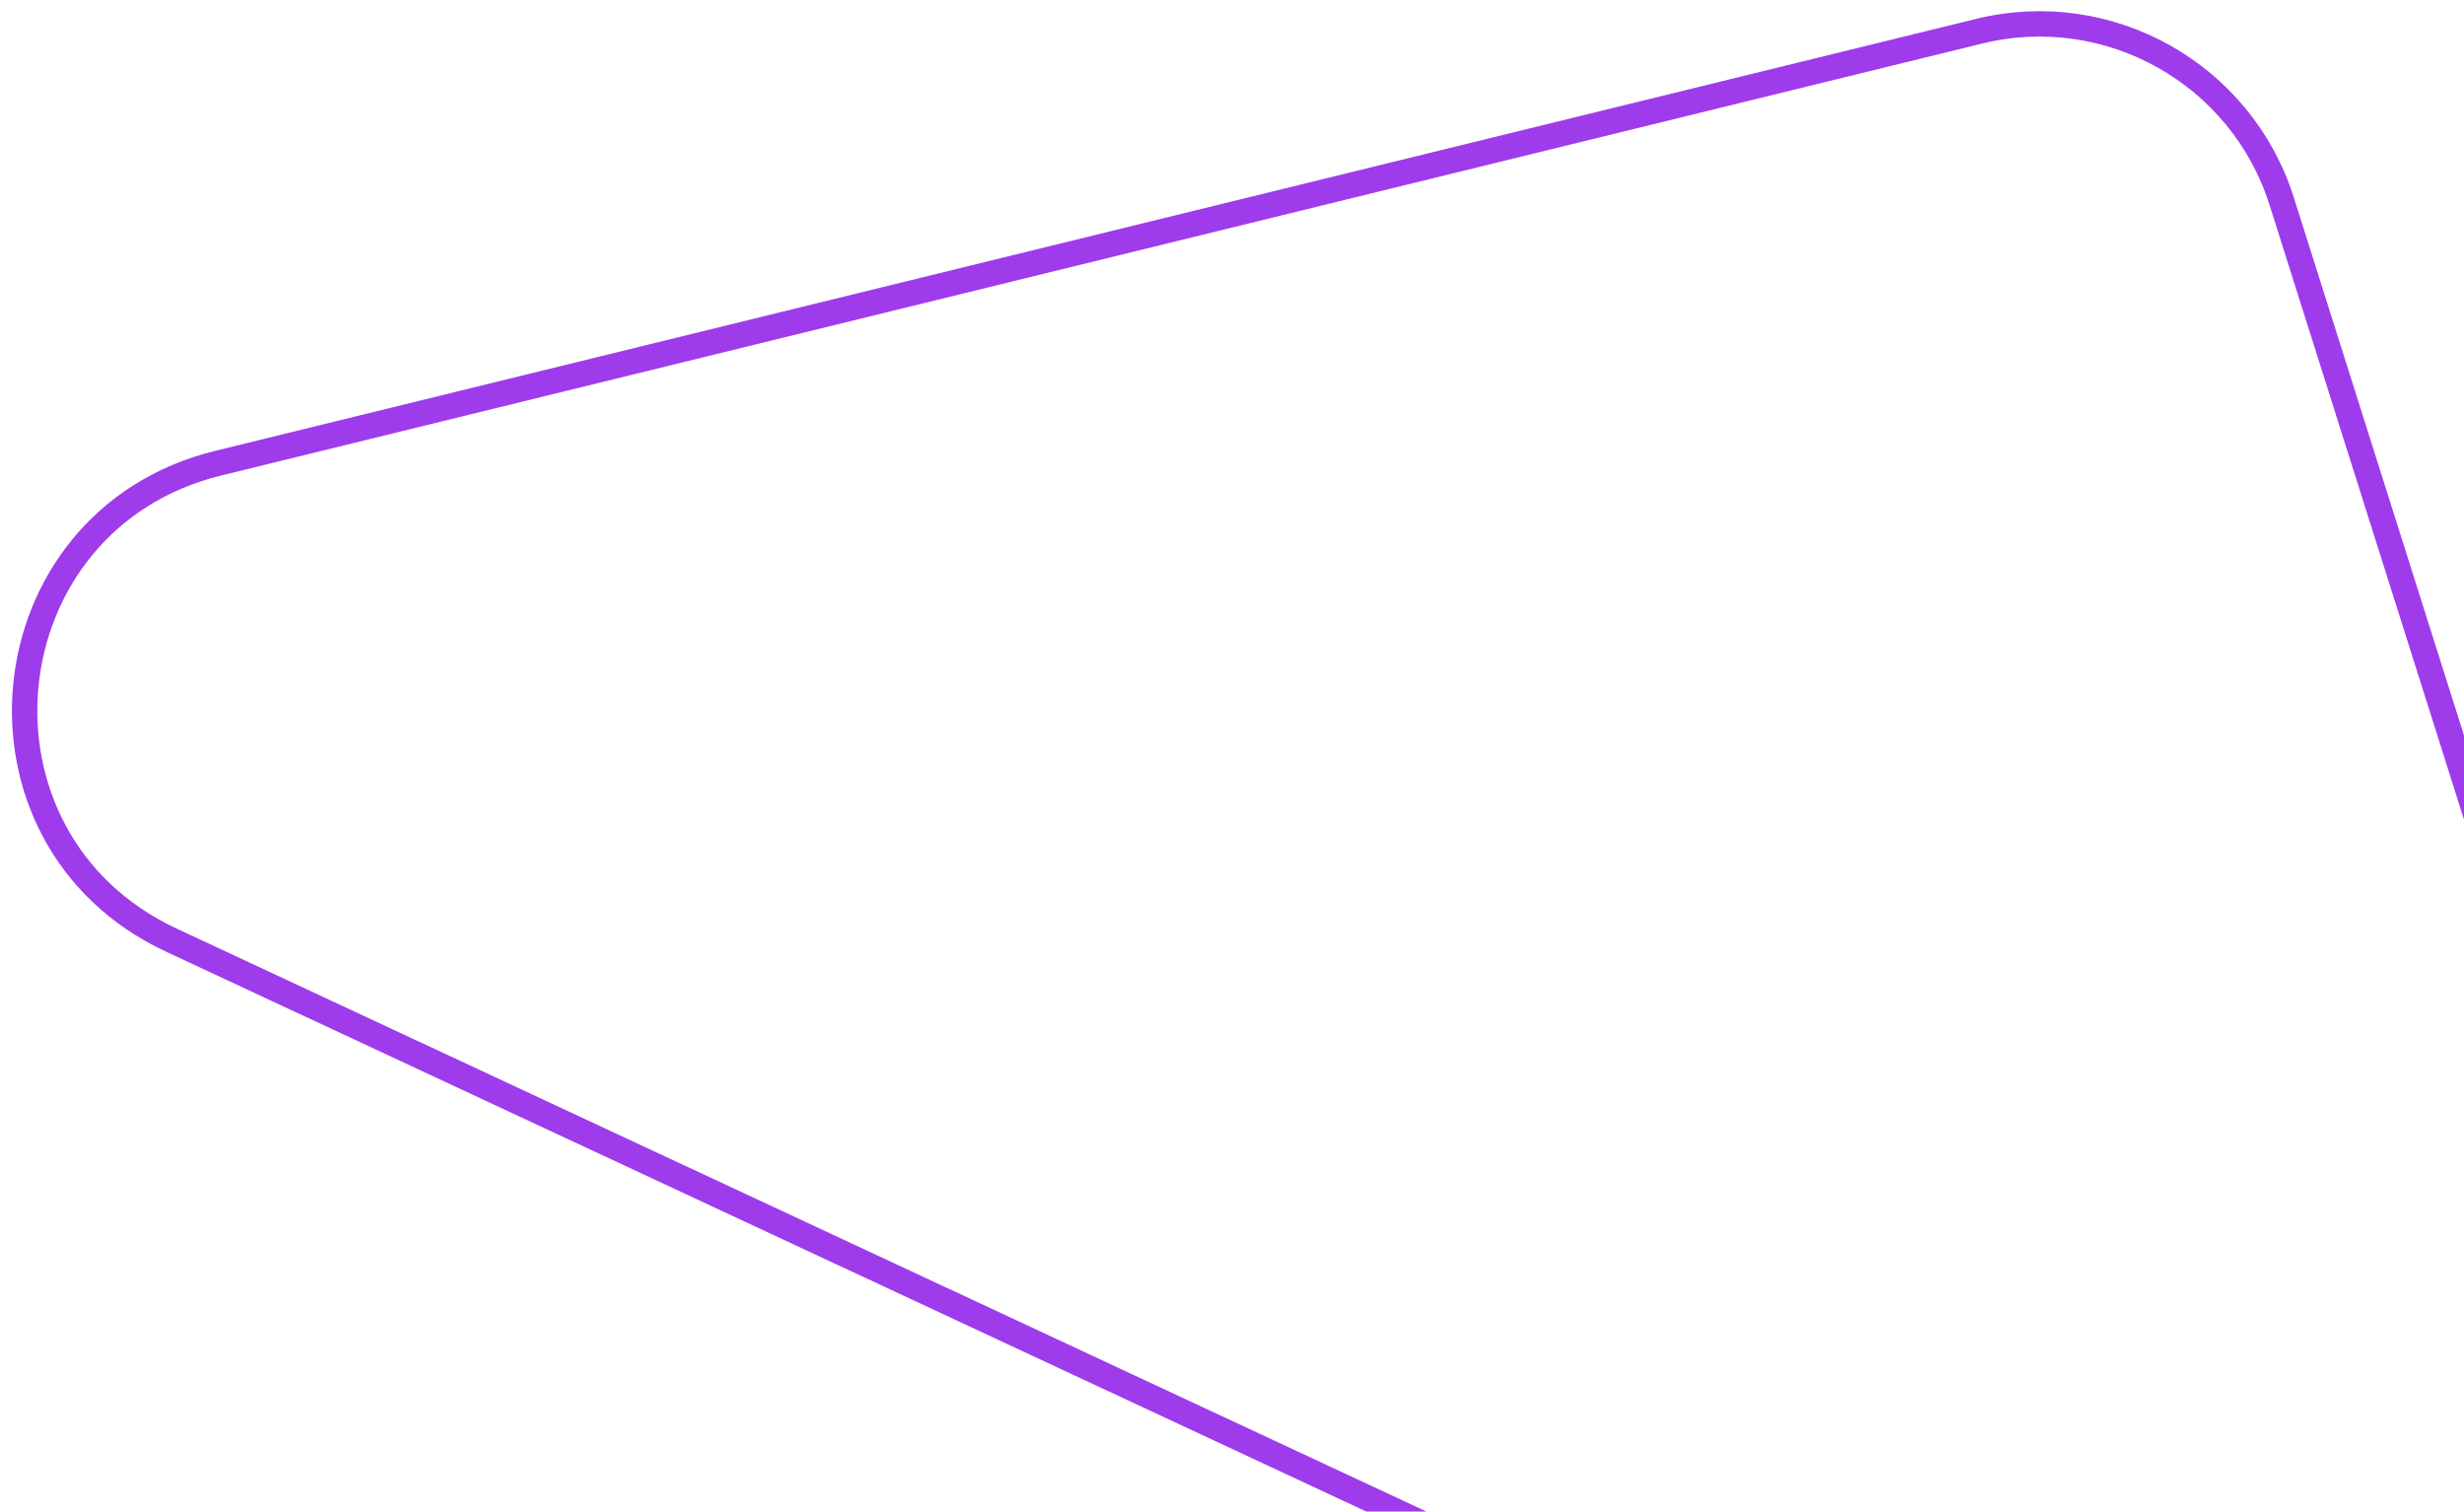<svg xmlns="http://www.w3.org/2000/svg" width="194" height="119" viewBox="0 0 194 119" fill="none">
  <path d="M17.178 36.466L155.815 2.46C166.046 -0.049 176.47 5.808 179.648 15.852L216.269 131.6C221.521 148.2 204.525 163.118 188.747 155.759L13.489 74.015C-3.625 66.033 -1.161 40.964 17.178 36.466Z" stroke="#9E3CEC" stroke-width="2"/>
</svg>